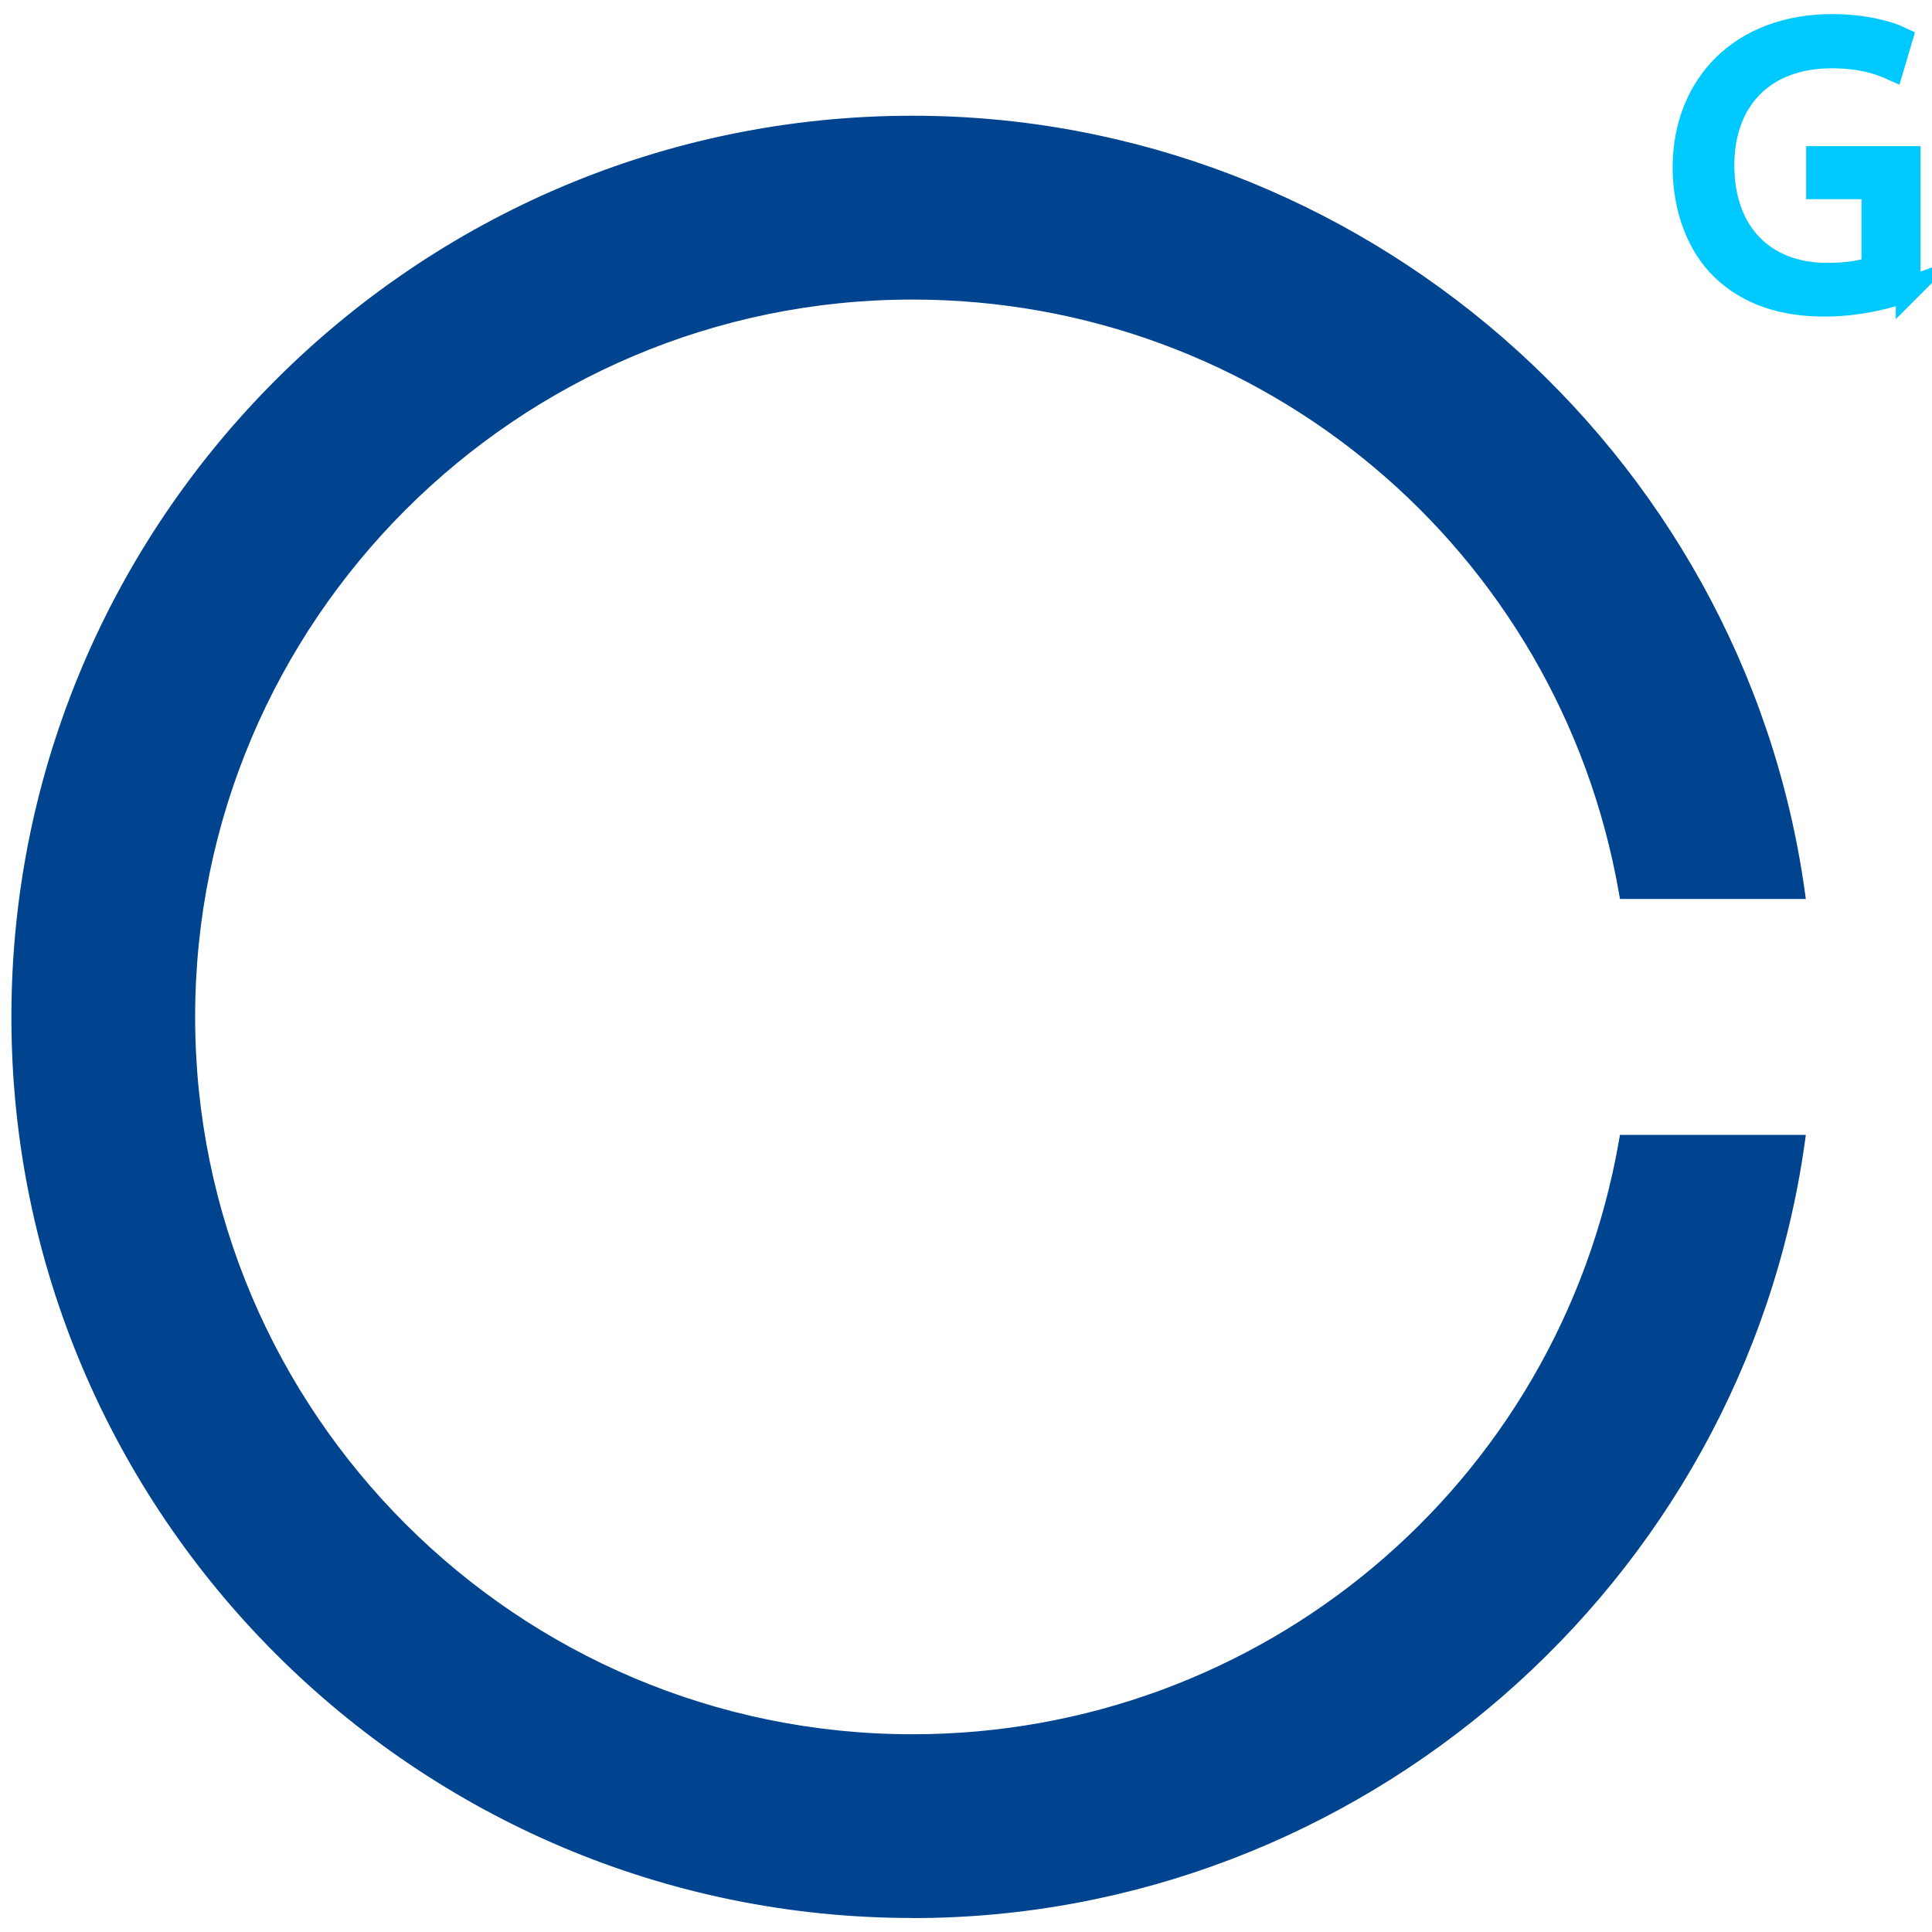 <svg xmlns="http://www.w3.org/2000/svg" id="Layer_1" data-name="Layer 1" viewBox="0 0 200 200"><defs><style>      .cls-1 {        fill: #00448f;      }      .cls-2 {        fill: #00c9ff;        stroke: #00c9ff;        stroke-miterlimit: 10;        stroke-width: 2.56px;      }    </style></defs><path class="cls-2" d="M197.54,29.94c-1.63.59-4.85,1.55-8.65,1.55-4.26,0-7.77-1.09-10.53-3.72-2.42-2.34-3.93-6.1-3.93-10.49.04-8.4,5.81-14.54,15.25-14.54,3.26,0,5.81.71,7.02,1.29l-.88,2.97c-1.5-.67-3.39-1.21-6.23-1.21-6.85,0-11.33,4.26-11.33,11.33s4.3,11.37,10.87,11.37c2.38,0,4.01-.33,4.85-.75v-8.4h-5.73v-2.93h9.28v13.54Z"></path><g><path class="cls-1" d="M168.4,118.3c-6.19,35.21-36.97,62.06-73.93,62.06-41.41,0-75.09-33.68-75.09-75.09S53.06,30.18,94.47,30.18c36.96,0,67.74,26.85,73.93,62.06h17.59c-6.36-44.83-44.96-79.43-91.52-79.43C43.48,12.81,2,54.29,2,105.27s41.48,92.46,92.46,92.46c46.56,0,85.17-34.6,91.52-79.43h-17.59Z"></path><path class="cls-1" d="M94.47,198.55C43.03,198.55,1.18,156.71,1.18,105.27S43.03,11.98,94.47,11.98c46.17,0,85.86,34.45,92.34,80.14l.13.94h-19.24l-.12-.68c-6.25-35.56-37-61.37-73.12-61.37-40.95,0-74.26,33.31-74.26,74.26s33.31,74.26,74.26,74.26c36.12,0,66.87-25.81,73.12-61.37l.12-.68h19.24l-.13.94c-6.48,45.69-46.17,80.14-92.34,80.14ZM94.47,13.64C43.94,13.64,2.83,54.74,2.83,105.27s41.11,91.63,91.63,91.63c45.03,0,83.79-33.37,90.56-77.77h-15.94c-6.66,36-37.94,62.06-74.62,62.06-41.86,0-75.92-34.06-75.92-75.92S52.6,29.35,94.47,29.35c36.69,0,67.96,26.06,74.62,62.06h15.94c-6.77-44.4-45.53-77.77-90.56-77.77Z"></path></g></svg>